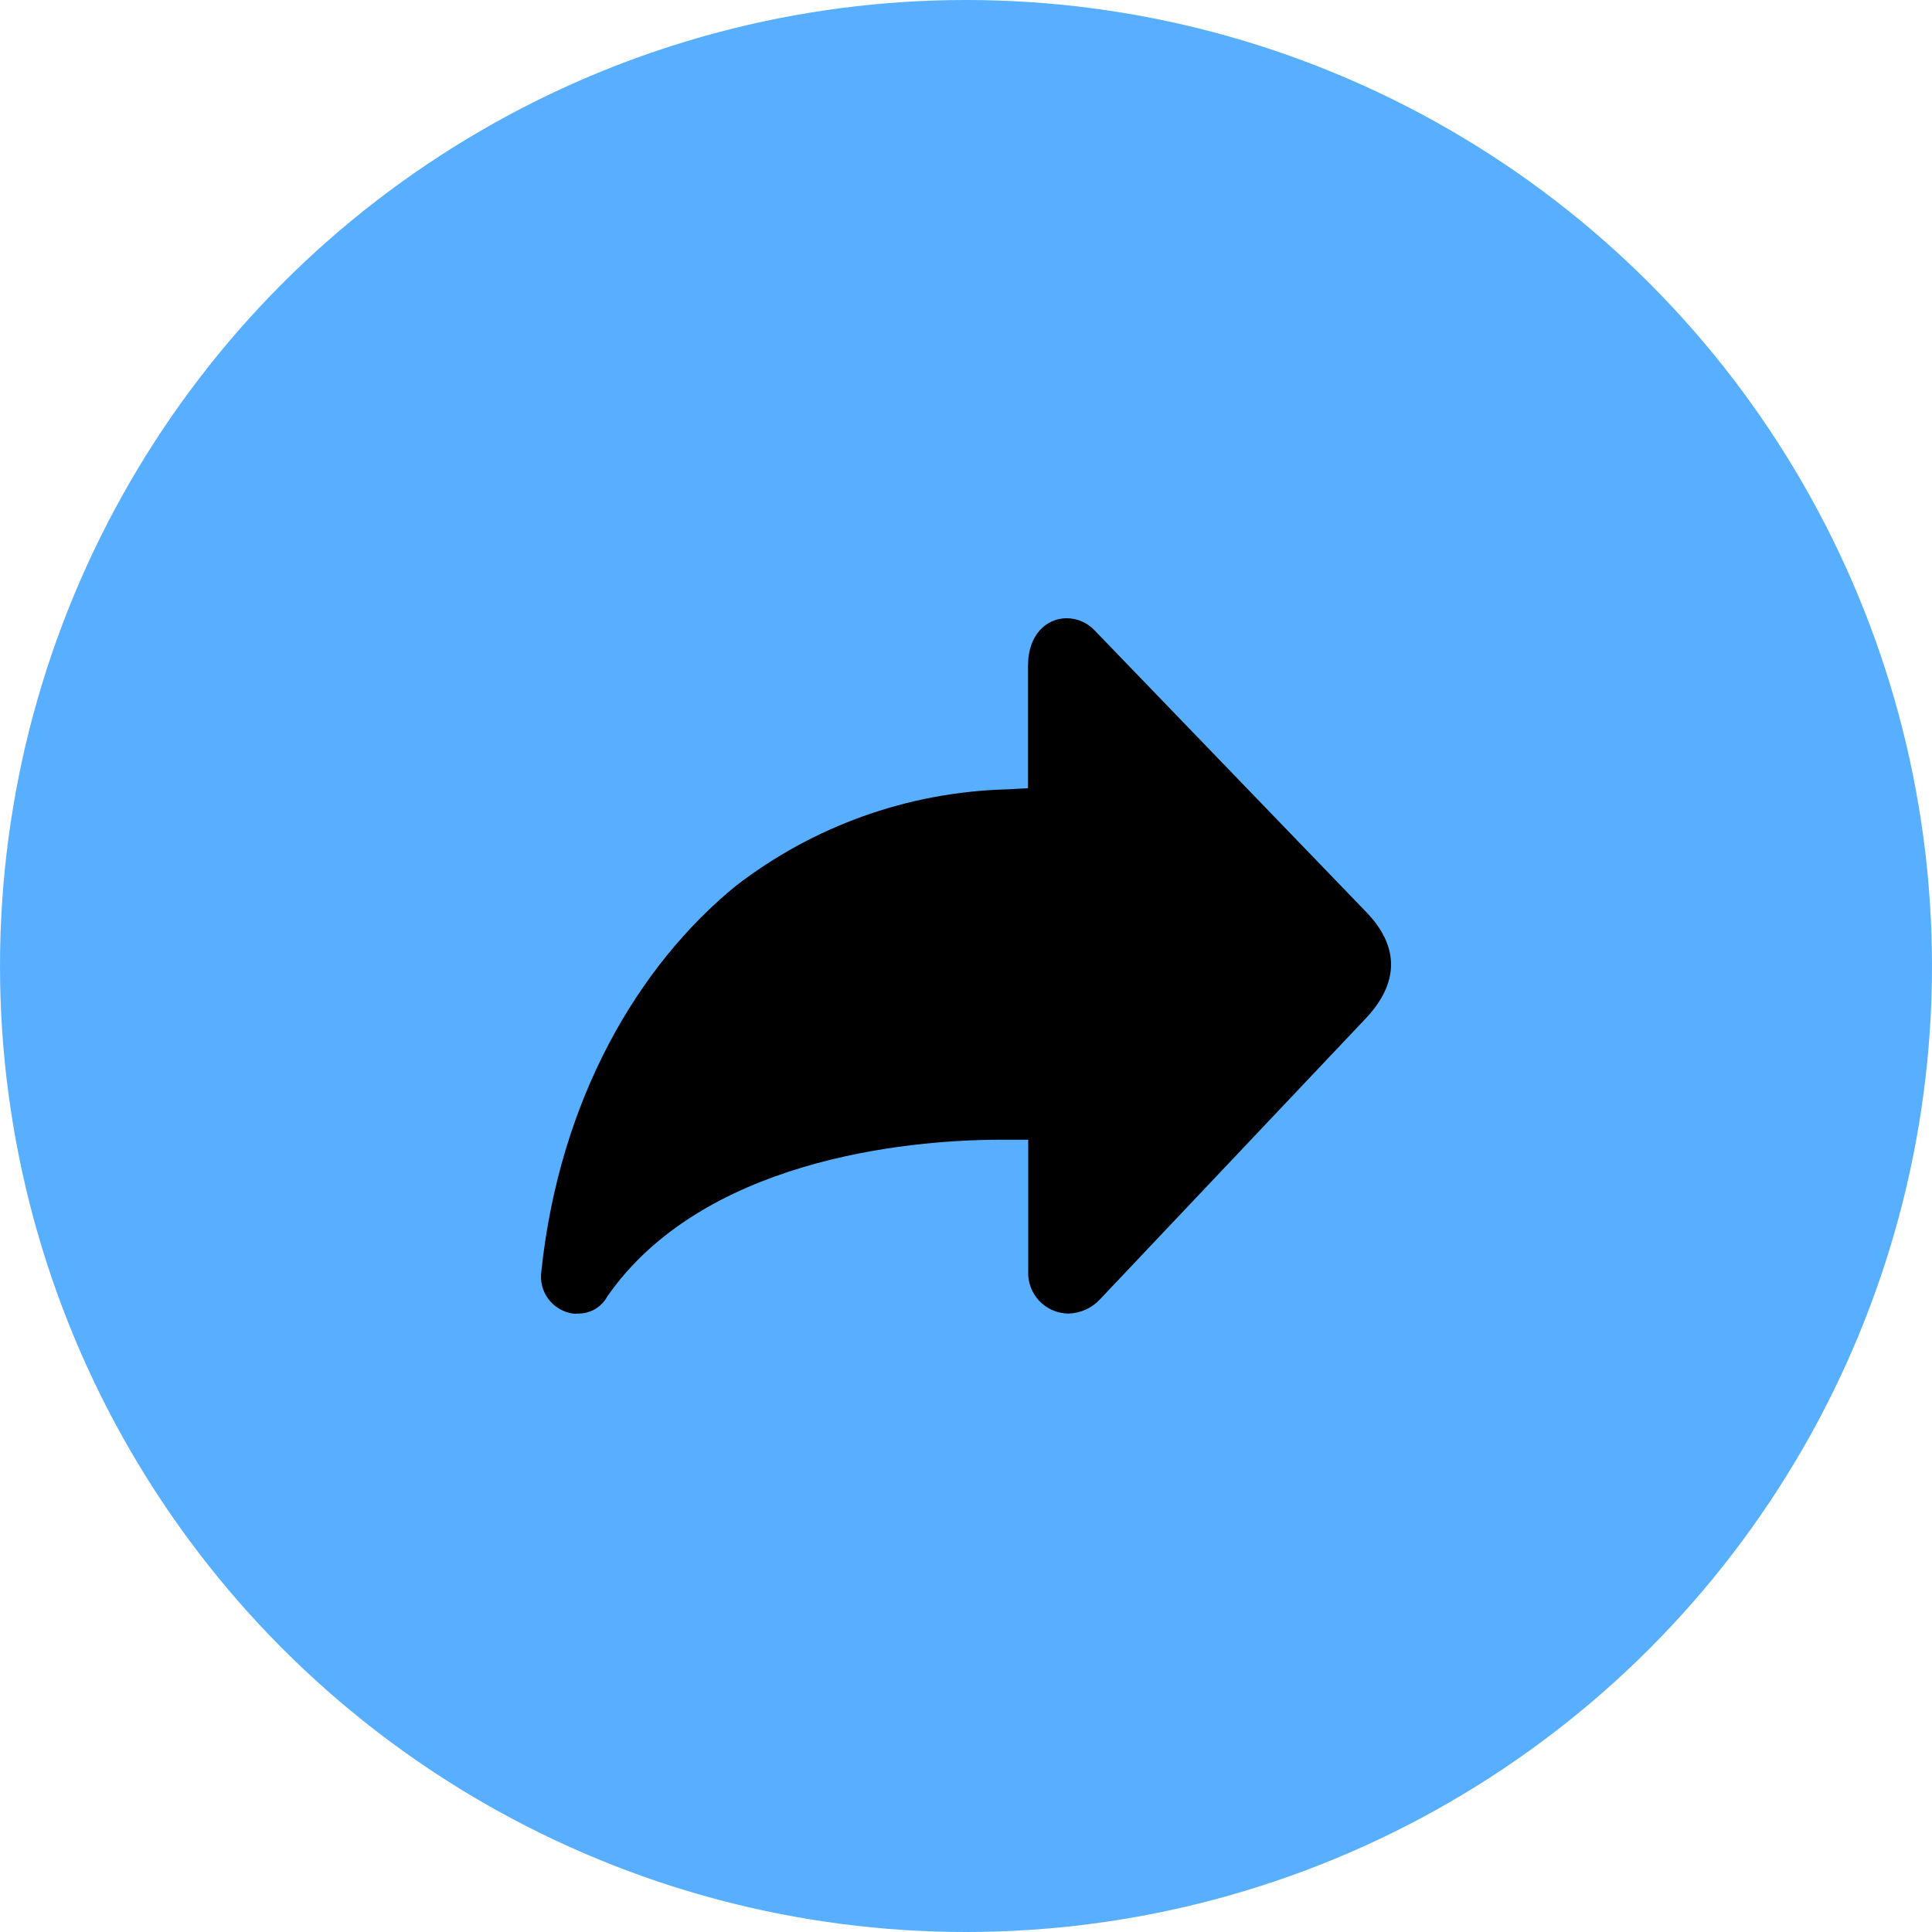 <svg width='50' height='50' viewBox='0 0 50 50' fill='none' xmlns='http://www.w3.org/2000/svg'><circle cx='25' cy='25' r='25' fill='#58AFFF'/><path d='M27.605 16C27.105 16 26.605 16.4 26.605 17.23V20.399L26.04 20.429C23.502 20.5 21.052 21.375 19.042 22.928C16.508 24.997 14.479 28.456 14.009 32.91C13.975 33.161 14.041 33.416 14.193 33.62C14.346 33.823 14.572 33.957 14.824 33.995C14.867 34.002 14.911 34.002 14.954 33.995C15.11 33.998 15.264 33.959 15.399 33.88C15.534 33.802 15.644 33.687 15.718 33.55C18.153 30.051 23.356 29.496 25.91 29.496H26.61V32.89C26.602 33.031 26.624 33.173 26.673 33.306C26.721 33.439 26.797 33.561 26.894 33.664C26.991 33.767 27.108 33.85 27.238 33.907C27.368 33.963 27.508 33.993 27.65 33.995C27.803 33.991 27.954 33.957 28.094 33.895C28.234 33.832 28.36 33.742 28.464 33.63L35.317 26.387C36.197 25.472 36.242 24.522 35.362 23.608L28.329 16.315C28.236 16.216 28.124 16.137 28 16.083C27.875 16.029 27.741 16 27.605 16Z' fill='black'/></svg>